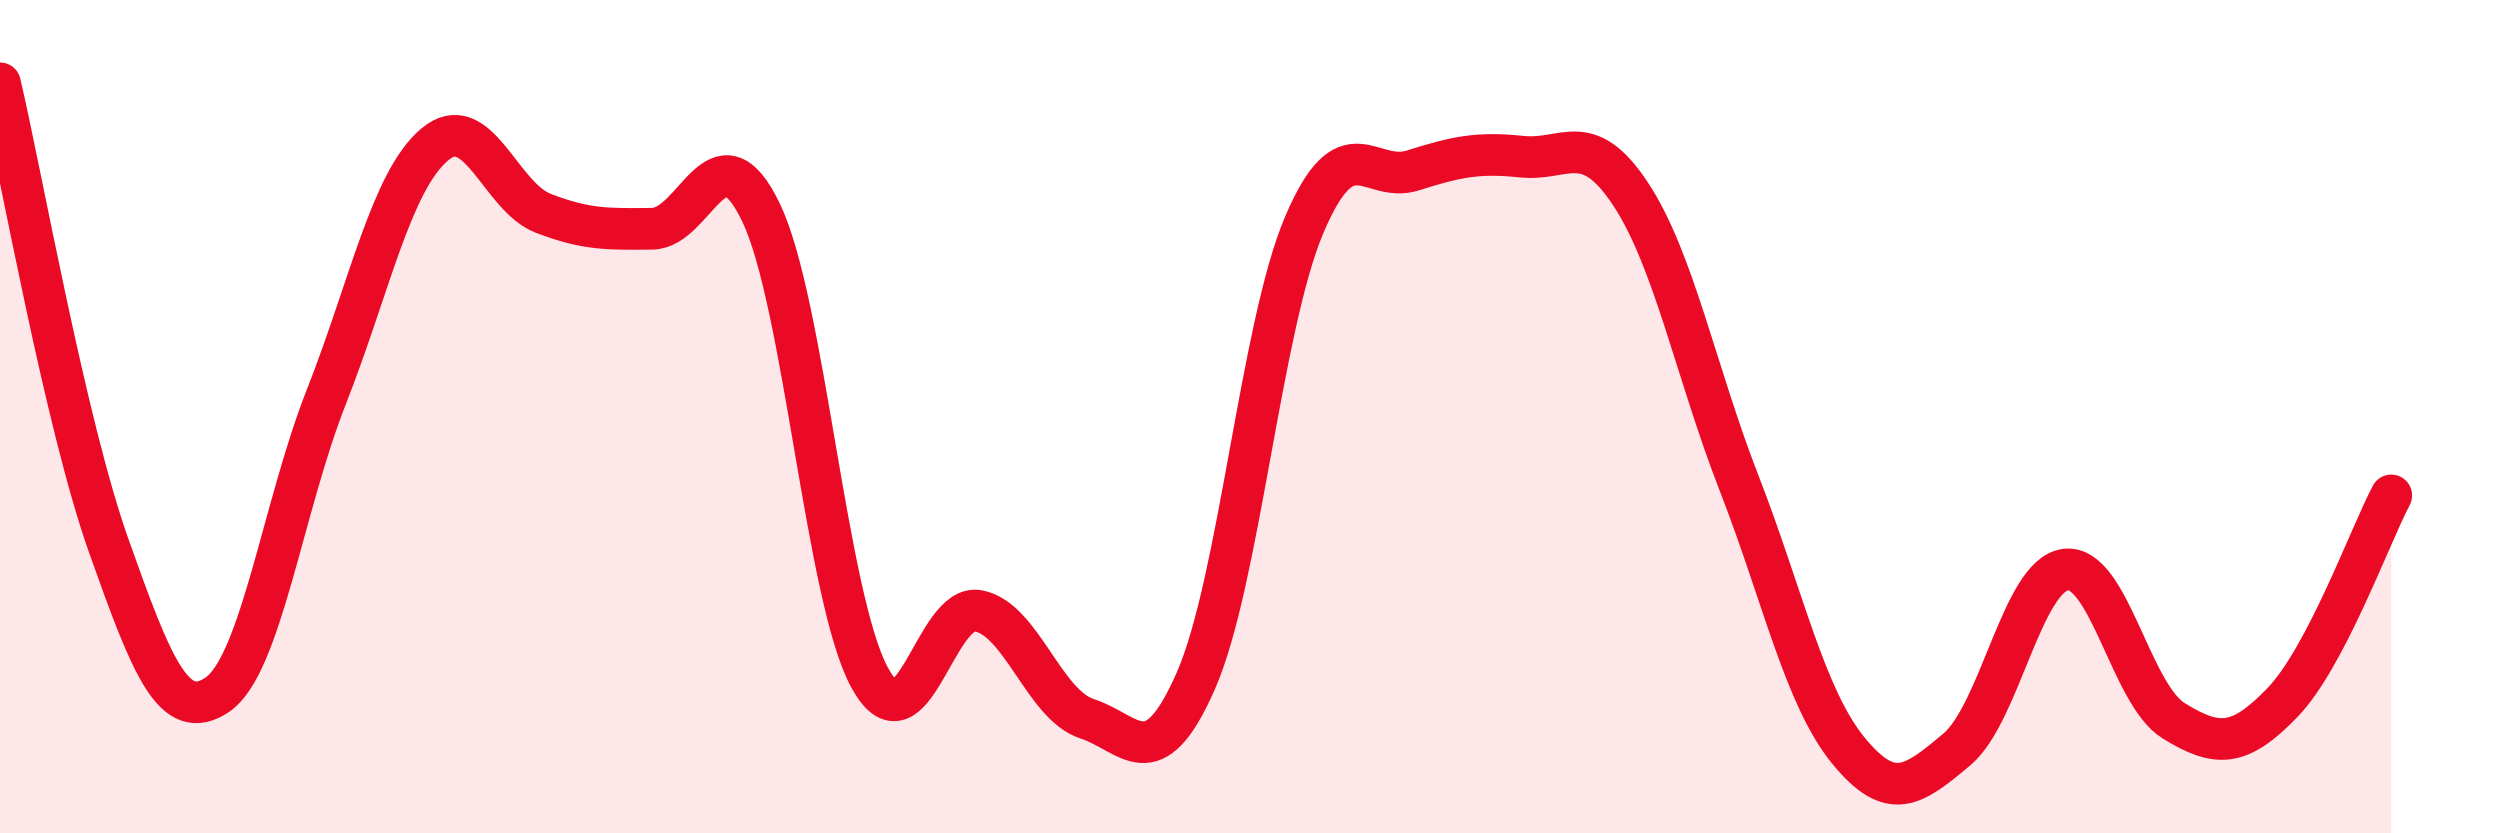 
    <svg width="60" height="20" viewBox="0 0 60 20" xmlns="http://www.w3.org/2000/svg">
      <path
        d="M 0,2 C 0.52,4.22 1.57,10.17 2.61,13.1 C 3.65,16.03 4.18,17.38 5.22,16.67 C 6.26,15.96 6.79,12.17 7.83,9.53 C 8.87,6.89 9.39,4.35 10.43,3.47 C 11.47,2.59 12,4.72 13.04,5.12 C 14.08,5.52 14.61,5.5 15.65,5.49 C 16.69,5.48 17.22,2.94 18.26,5.09 C 19.3,7.24 19.83,14.35 20.87,16.26 C 21.91,18.17 22.44,14.46 23.48,14.66 C 24.52,14.86 25.05,16.91 26.09,17.25 C 27.13,17.59 27.66,18.71 28.7,16.34 C 29.74,13.97 30.26,7.85 31.3,5.4 C 32.34,2.95 32.87,4.42 33.91,4.09 C 34.95,3.76 35.48,3.65 36.52,3.76 C 37.56,3.87 38.09,3.08 39.13,4.65 C 40.17,6.22 40.7,8.93 41.74,11.6 C 42.78,14.27 43.31,16.72 44.35,18 C 45.39,19.28 45.92,18.86 46.96,17.99 C 48,17.12 48.53,13.81 49.57,13.67 C 50.61,13.53 51.13,16.66 52.17,17.3 C 53.21,17.94 53.74,17.94 54.78,16.86 C 55.82,15.78 56.87,12.88 57.39,11.89L57.39 20L0 20Z"
        fill="#EB0A25"
        opacity="0.1"
        stroke-linecap="round"
        stroke-linejoin="round"
      />
      <path
        d="M 0,2 C 0.52,4.22 1.57,10.17 2.61,13.1 C 3.65,16.03 4.18,17.38 5.22,16.67 C 6.26,15.96 6.79,12.17 7.83,9.53 C 8.87,6.89 9.39,4.35 10.43,3.47 C 11.47,2.59 12,4.72 13.04,5.12 C 14.08,5.52 14.61,5.5 15.65,5.49 C 16.69,5.48 17.22,2.94 18.26,5.09 C 19.3,7.24 19.83,14.35 20.87,16.26 C 21.91,18.17 22.44,14.46 23.48,14.66 C 24.52,14.86 25.05,16.91 26.09,17.25 C 27.13,17.59 27.66,18.71 28.7,16.34 C 29.74,13.97 30.26,7.85 31.3,5.4 C 32.34,2.95 32.87,4.42 33.91,4.09 C 34.95,3.76 35.48,3.65 36.52,3.76 C 37.56,3.87 38.09,3.08 39.13,4.65 C 40.17,6.22 40.7,8.93 41.74,11.6 C 42.78,14.27 43.31,16.72 44.35,18 C 45.39,19.28 45.92,18.86 46.96,17.99 C 48,17.12 48.53,13.81 49.57,13.67 C 50.61,13.53 51.13,16.66 52.17,17.3 C 53.21,17.94 53.74,17.94 54.78,16.86 C 55.82,15.78 56.87,12.88 57.39,11.89"
        stroke="#EB0A25"
        stroke-width="1"
        fill="none"
        stroke-linecap="round"
        stroke-linejoin="round"
      />
    </svg>
  